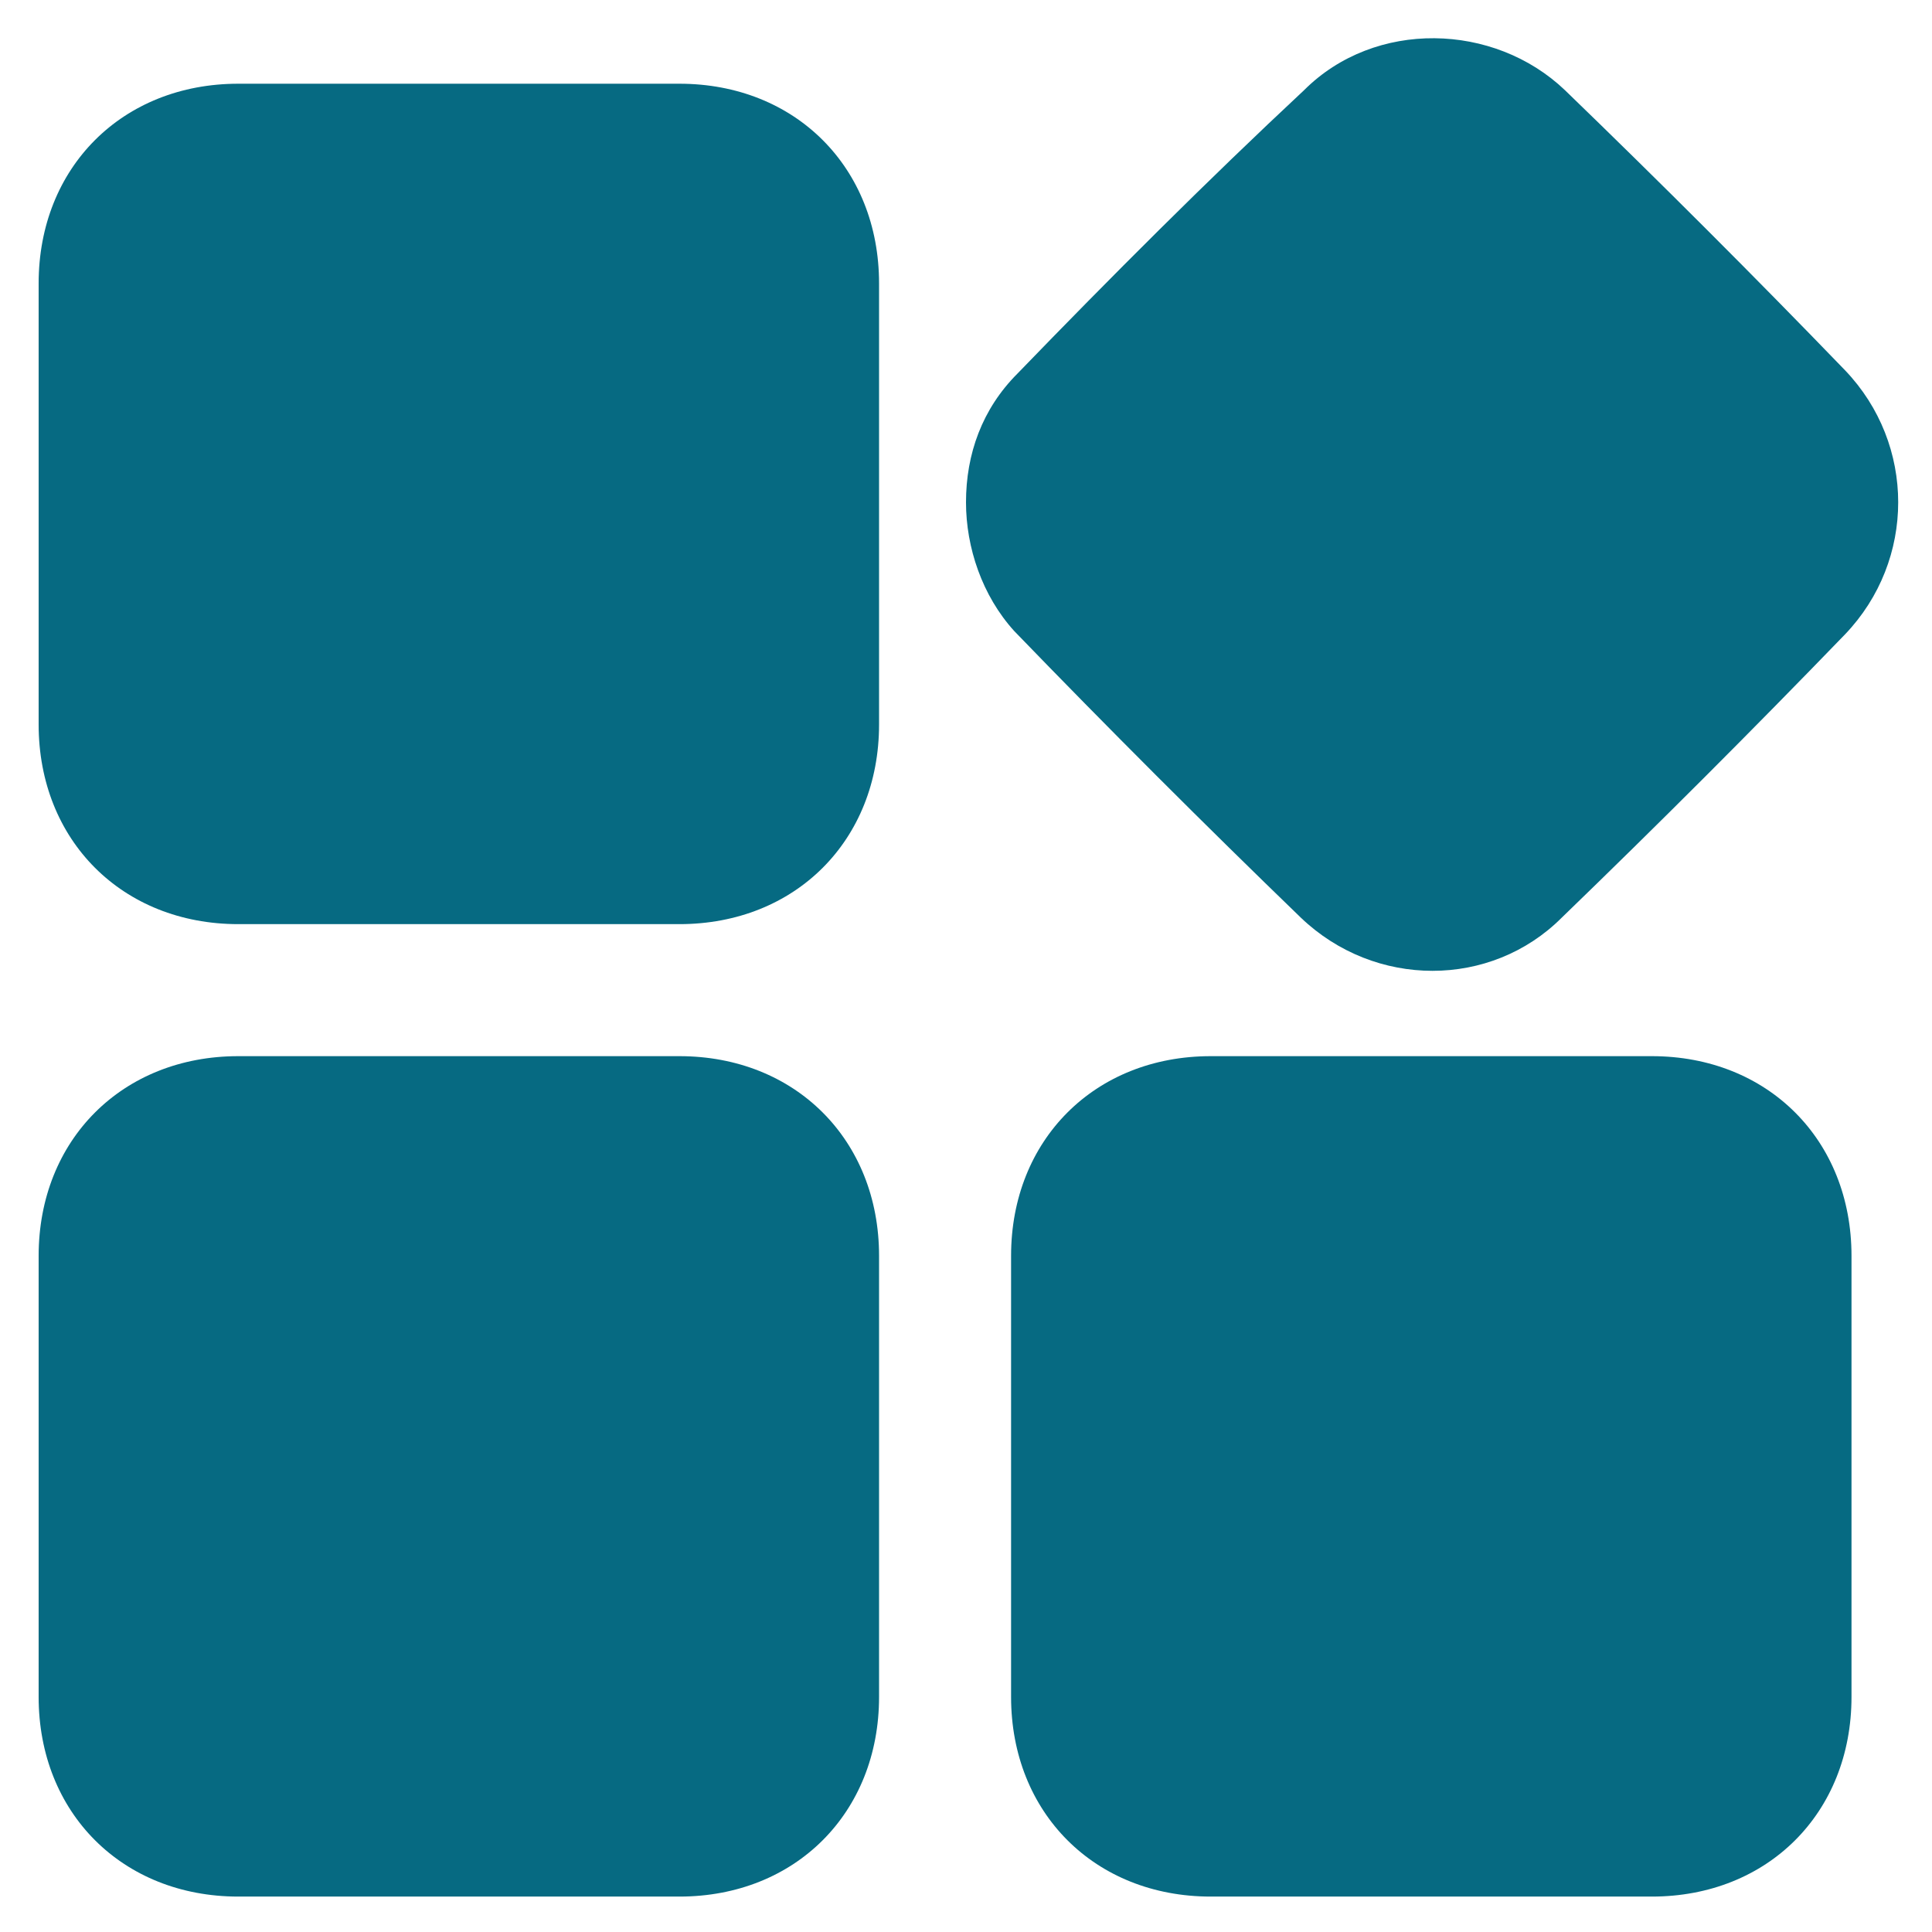 <?xml version="1.0" encoding="utf-8"?>
<!-- Generator: Adobe Illustrator 23.0.0, SVG Export Plug-In . SVG Version: 6.00 Build 0)  -->
<svg version="1.1" id="Layer_1" xmlns="http://www.w3.org/2000/svg" xmlns:xlink="http://www.w3.org/1999/xlink" x="0px" y="0px"
	 viewBox="0 0 60 60" style="enable-background:new 0 0 60 60;" xml:space="preserve">
<style type="text/css">
	.st0{fill:#066A82;}
</style>
<g>
	<path class="st0" d="M27.3,15.6c0,2.3,0,4.6,0,6.9c0,3.6-2.6,6.2-6.2,6.2c-4.6,0-9.1,0-13.7,0c-3.6,0-6.2-2.6-6.2-6.2
		c0-4.6,0-9.1,0-13.7c0-3.6,2.6-6.2,6.2-6.2c4.6,0,9.1,0,13.7,0c3.6,0,6.2,2.6,6.2,6.2C27.3,11,27.3,13.3,27.3,15.6z"/>
	<path class="st0" d="M27.3,45.8c0,2.3,0,4.6,0,6.9c0,3.6-2.6,6.2-6.2,6.2c-4.6,0-9.1,0-13.7,0c-3.6,0-6.2-2.6-6.2-6.2
		c0-4.6,0-9.1,0-13.7c0-3.6,2.6-6.2,6.2-6.2c4.6,0,9.1,0,13.7,0c3.6,0,6.2,2.6,6.2,6.2C27.3,41.2,27.3,43.5,27.3,45.8z"/>
	<path class="st0" d="M57.5,45.9c0,2.3,0,4.5,0,6.8c0,3.6-2.6,6.2-6.2,6.2c-4.6,0-9.1,0-13.7,0c-3.6,0-6.2-2.6-6.2-6.2
		c0-4.6,0-9.1,0-13.7c0-3.6,2.6-6.2,6.2-6.2c4.6,0,9.1,0,13.7,0c3.6,0,6.2,2.6,6.2,6.2C57.5,41.2,57.5,43.5,57.5,45.9z"/>
	<path class="st0" d="M30,15.6c0-1.5,0.5-2.9,1.6-4c2.9-3,5.9-6,8.9-8.8c2.2-2.2,5.9-2.1,8.1,0c3,2.9,5.9,5.8,8.7,8.7
		c2.2,2.3,2.2,5.9,0,8.2c-2.9,3-5.8,5.9-8.8,8.8c-2.2,2.2-5.8,2.2-8.1,0c-3-2.9-6-5.9-8.9-8.9C30.5,18.5,30,17,30,15.6z"/>
</g>
</svg>
